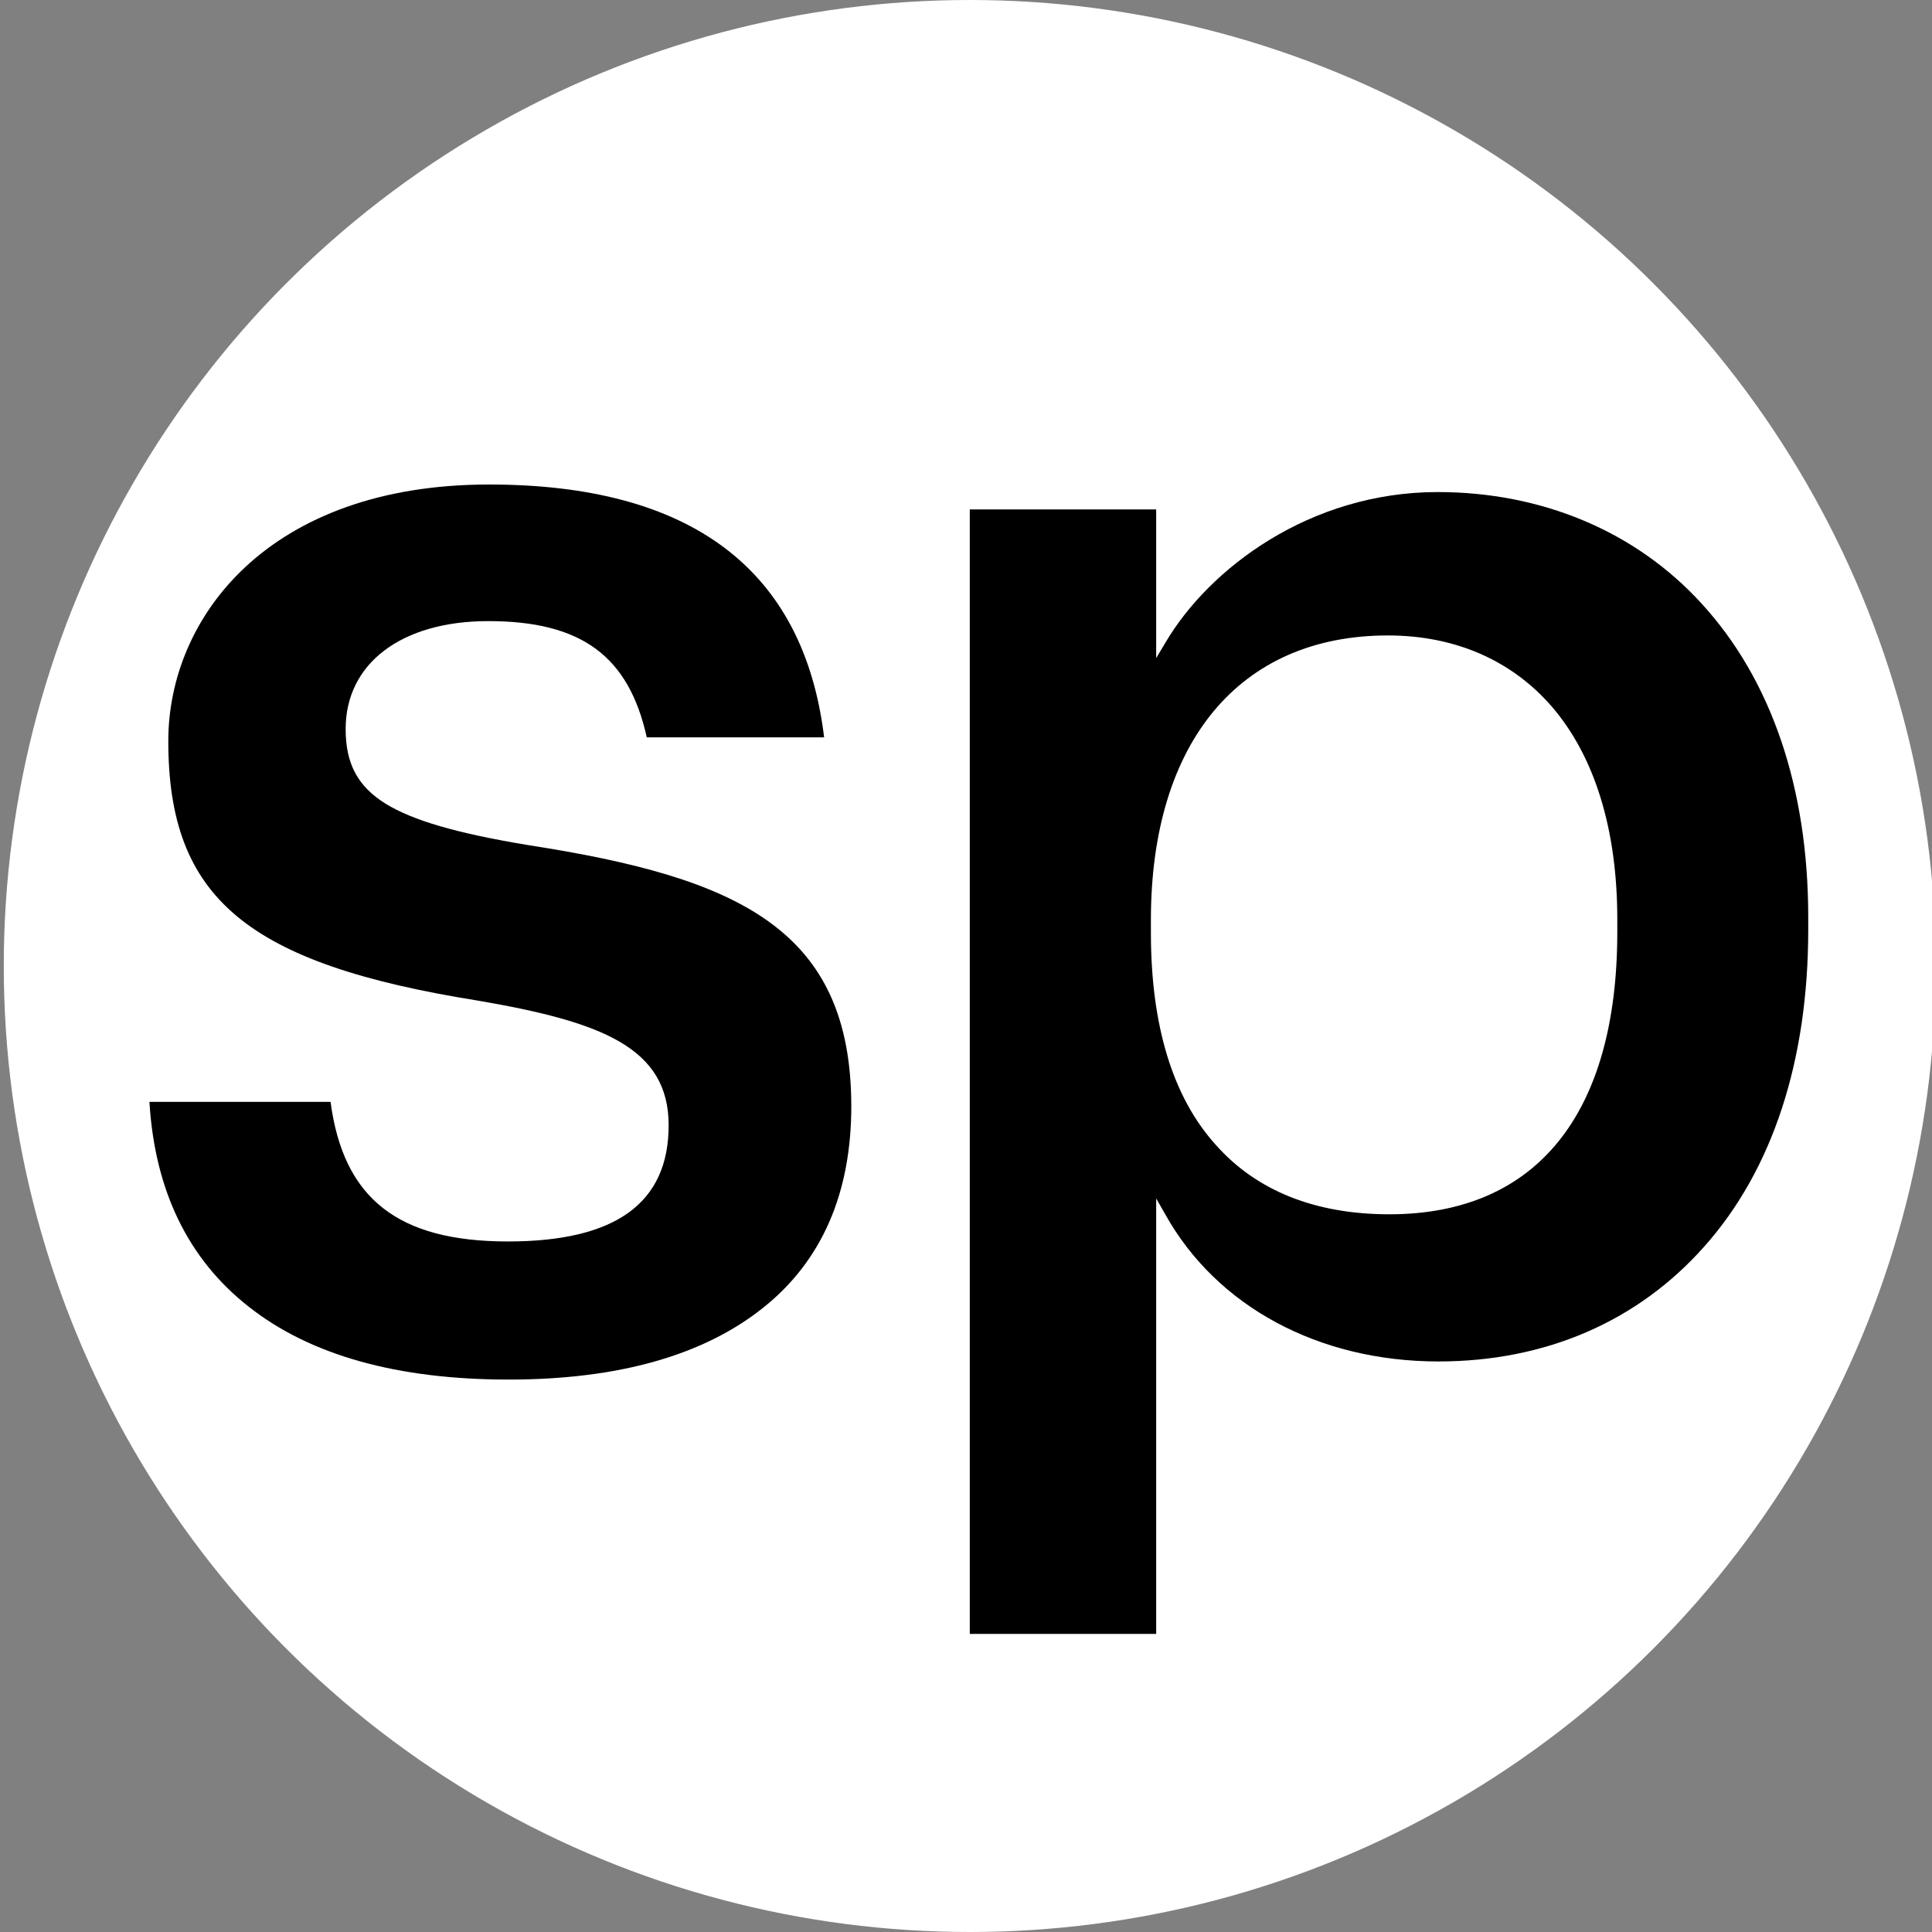 <?xml version="1.0" encoding="utf-8"?>
<!-- Generator: Adobe Illustrator 22.1.0, SVG Export Plug-In . SVG Version: 6.00 Build 0)  -->
<svg version="1.1" id="Livello_1" xmlns="http://www.w3.org/2000/svg" xmlns:xlink="http://www.w3.org/1999/xlink" x="0px" y="0px"
	 viewBox="0 0 256 256" style="enable-background:new 0 0 256 256;" xml:space="preserve">
<rect x="0" y="0" width="256" height="256" fill="#808080" stroke="none"/>
<style type="text/css">
	.st0{fill:#FFFFFF;}
</style>
<circle class="st0" cx="128.5" cy="128" r="128"/>
<g>
	<path d="M70.1,112c-9.7-1.6-15.4-3.3-19-5.5c-3.7-2.3-5.3-5.3-5.3-9.9c0-8.7,7.4-14.3,18.9-14.3c12.3,0,18.6,4.6,21,15.4h23.5
		c-2.7-22.3-17.7-33.5-44.4-33.5c-29.2,0-42.5,17.6-42.5,34c0,20.8,10.4,29.5,41.1,34.4c16.3,2.8,25.2,6.2,25.2,16.5
		s-7,15.4-21.3,15.4c-14.6,0-21.8-5.7-23.5-18.5h-24c0.7,11.7,5.1,20.8,13.1,27.1c8.2,6.5,19.8,9.7,34.5,9.7
		c14.5,0,25.8-3.2,33.7-9.5c7.8-6.2,11.7-15.2,11.7-26.7C112.8,123.1,97.8,116.3,70.1,112z"/>
	<path d="M190.6,180.4c14.2,0,26.4-5.3,35.2-15.2c9.1-10.2,13.8-24.7,13.8-42v-1.7c0-17.1-4.9-31.5-14.2-41.6
		c-8.7-9.5-21.1-14.7-34.9-14.7c-16.9,0-30.3,10.1-36.1,20l-1.2,2V67.5h-24.7v149h24.7v-57.7l1.2,2.1
		C161.2,173.1,174.7,180.4,190.6,180.4z M152.5,123.6v-1.7c0-23.6,11.8-37.7,31.4-37.7c8.9,0,16.4,3.3,21.7,9.4
		c5.7,6.6,8.7,16.3,8.7,28.2v1.7c0,24.1-10.7,37.4-30.2,37.4c-9.8,0-17.6-3.1-23-9.2C155.4,145.4,152.5,135.9,152.5,123.6z"/>
</g>
</svg>
